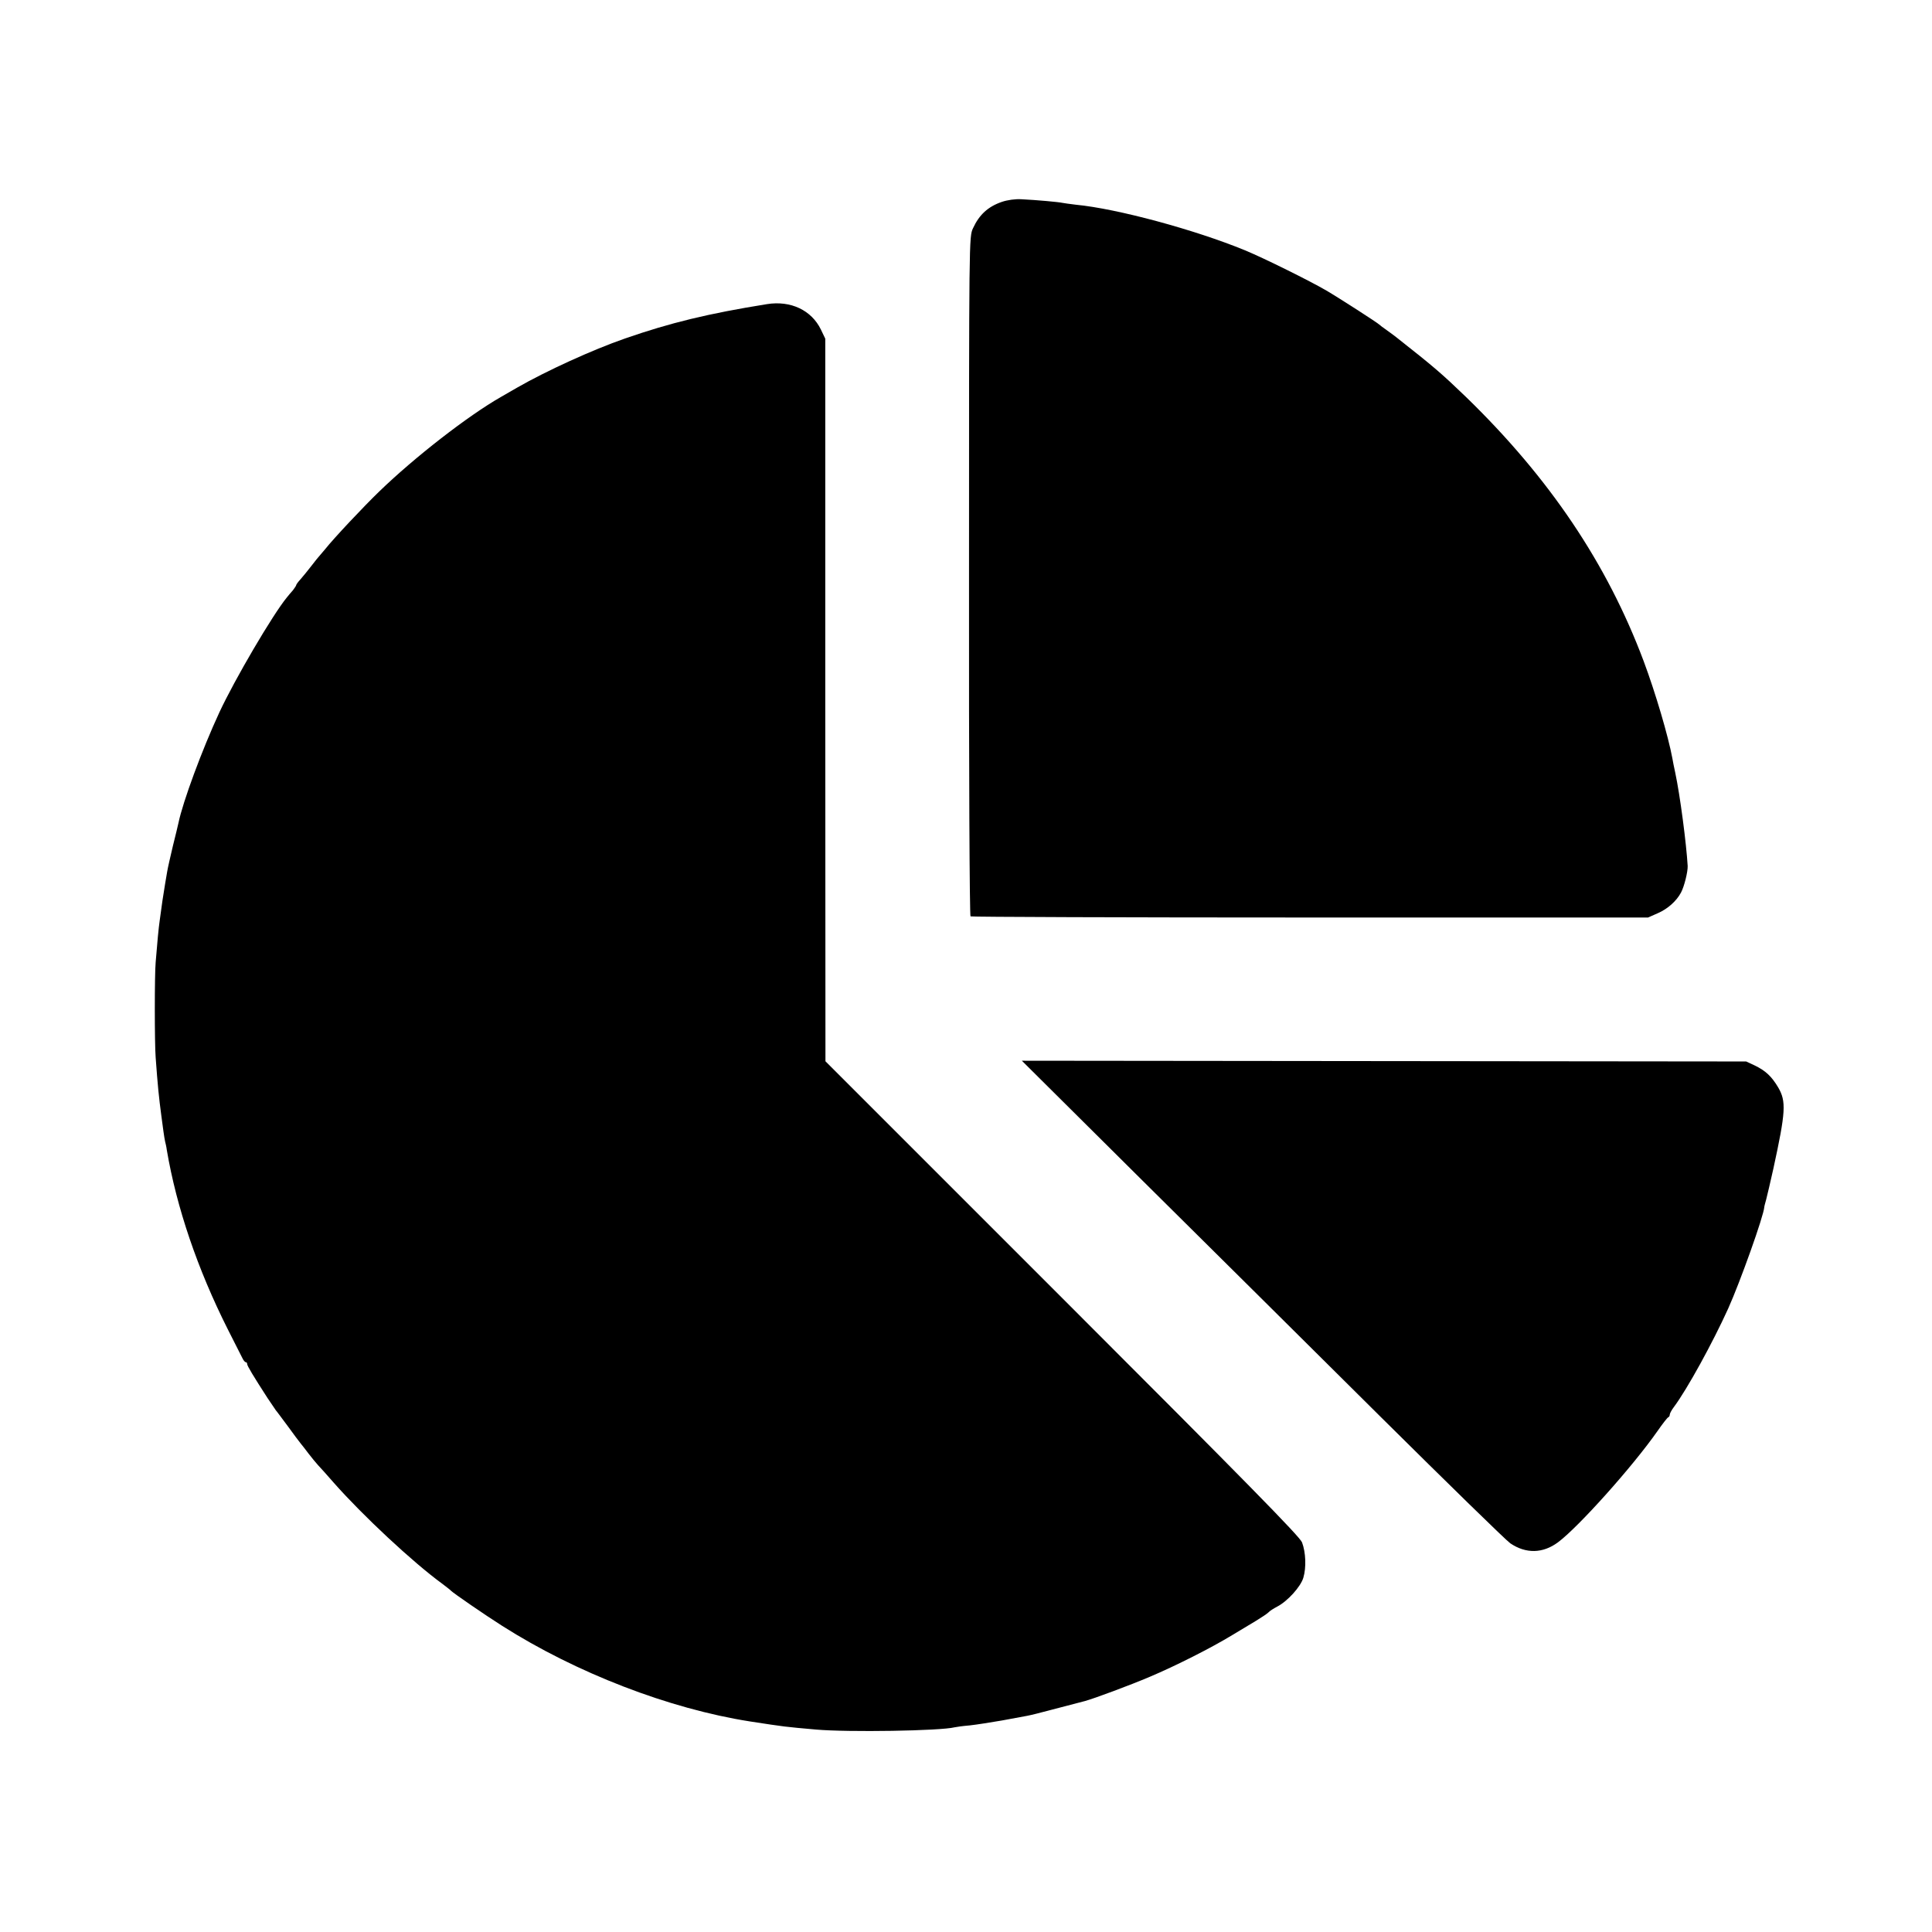 <?xml version="1.0" standalone="no"?>
<!DOCTYPE svg PUBLIC "-//W3C//DTD SVG 20010904//EN"
 "http://www.w3.org/TR/2001/REC-SVG-20010904/DTD/svg10.dtd">
<svg version="1.0" xmlns="http://www.w3.org/2000/svg"
 width="1024pt" height="1024pt" viewBox="0 0 1024 1024"
 preserveAspectRatio="xMidYMid meet">
<g transform="translate(0,1024) scale(0.1,-0.1)"
fill="#000000" stroke="none">
<path d="M5310 9170 c-73 -25 -120 -68 -153 -140 -21 -45 -21 -51 -21 -1843
-1 -1041 3 -1801 8 -1804 5 -3 815 -6 1800 -6 l1791 0 52 23 c51 22 99 64 123
110 17 32 36 109 35 140 -7 119 -40 373 -66 495 -6 28 -13 61 -15 75 -22 119
-90 349 -152 515 -194 518 -500 972 -942 1401 -127 122 -163 154 -370 317 -8
7 -31 23 -50 37 -19 13 -37 27 -40 30 -7 8 -213 141 -280 180 -83 49 -333 173
-433 214 -263 108 -675 220 -895 241 -31 4 -64 8 -72 10 -16 4 -134 15 -217
19 -31 2 -74 -4 -103 -14z"/>
<path d="M4065 8628 c-312 -50 -513 -99 -752 -182 -173 -60 -418 -172 -573
-261 -36 -21 -74 -43 -85 -49 -175 -100 -457 -319 -645 -501 -81 -78 -240
-247 -286 -305 -16 -19 -31 -37 -34 -40 -3 -3 -21 -25 -40 -50 -19 -25 -45
-56 -57 -70 -13 -14 -23 -28 -23 -31 0 -3 -8 -15 -17 -27 -10 -11 -25 -29 -33
-39 -76 -93 -276 -434 -357 -608 -92 -198 -194 -475 -217 -586 -3 -13 -16 -69
-30 -124 -13 -55 -27 -116 -30 -135 -3 -19 -8 -48 -11 -65 -11 -67 -17 -105
-29 -197 -5 -33 -13 -117 -21 -218 -6 -64 -6 -431 0 -505 11 -152 17 -210 30
-308 3 -23 8 -60 11 -82 3 -22 7 -47 9 -55 2 -8 7 -28 9 -45 52 -306 163 -632
323 -950 36 -71 71 -140 77 -152 6 -13 14 -23 19 -23 4 0 7 -4 7 -10 0 -9 33
-64 108 -180 20 -30 40 -59 44 -65 5 -5 33 -44 64 -85 30 -41 60 -82 67 -90 7
-8 26 -33 42 -54 17 -22 39 -49 50 -61 11 -11 49 -54 85 -95 151 -171 417
-420 575 -535 22 -17 42 -32 45 -36 11 -12 181 -129 271 -186 393 -250 886
-440 1314 -507 189 -29 181 -28 350 -43 171 -15 661 -7 735 12 8 2 44 7 80 10
36 4 112 16 170 26 58 11 119 22 135 25 17 3 73 17 125 31 83 22 114 30 180
47 48 13 242 85 345 129 135 57 323 152 435 220 41 25 99 60 128 77 28 17 58
37 65 44 7 8 28 21 47 31 54 28 124 105 138 153 16 54 13 134 -7 187 -12 31
-295 319 -1271 1295 l-1255 1255 -1 1915 0 1915 -23 48 c-50 103 -160 155
-286 135z"/>
<path d="M6040 3998 c344 -341 918 -910 1275 -1265 358 -355 668 -658 690
-673 83 -56 172 -54 252 5 107 79 395 400 528 590 27 39 53 72 57 73 5 2 8 8
8 14 0 6 10 25 23 42 70 94 205 340 287 521 63 140 188 490 191 537 0 4 5 22
10 40 5 18 22 92 38 163 66 303 69 357 26 431 -35 59 -67 89 -125 117 l-45 21
-1920 2 -1919 2 624 -620z"/>
</g>
</svg>
